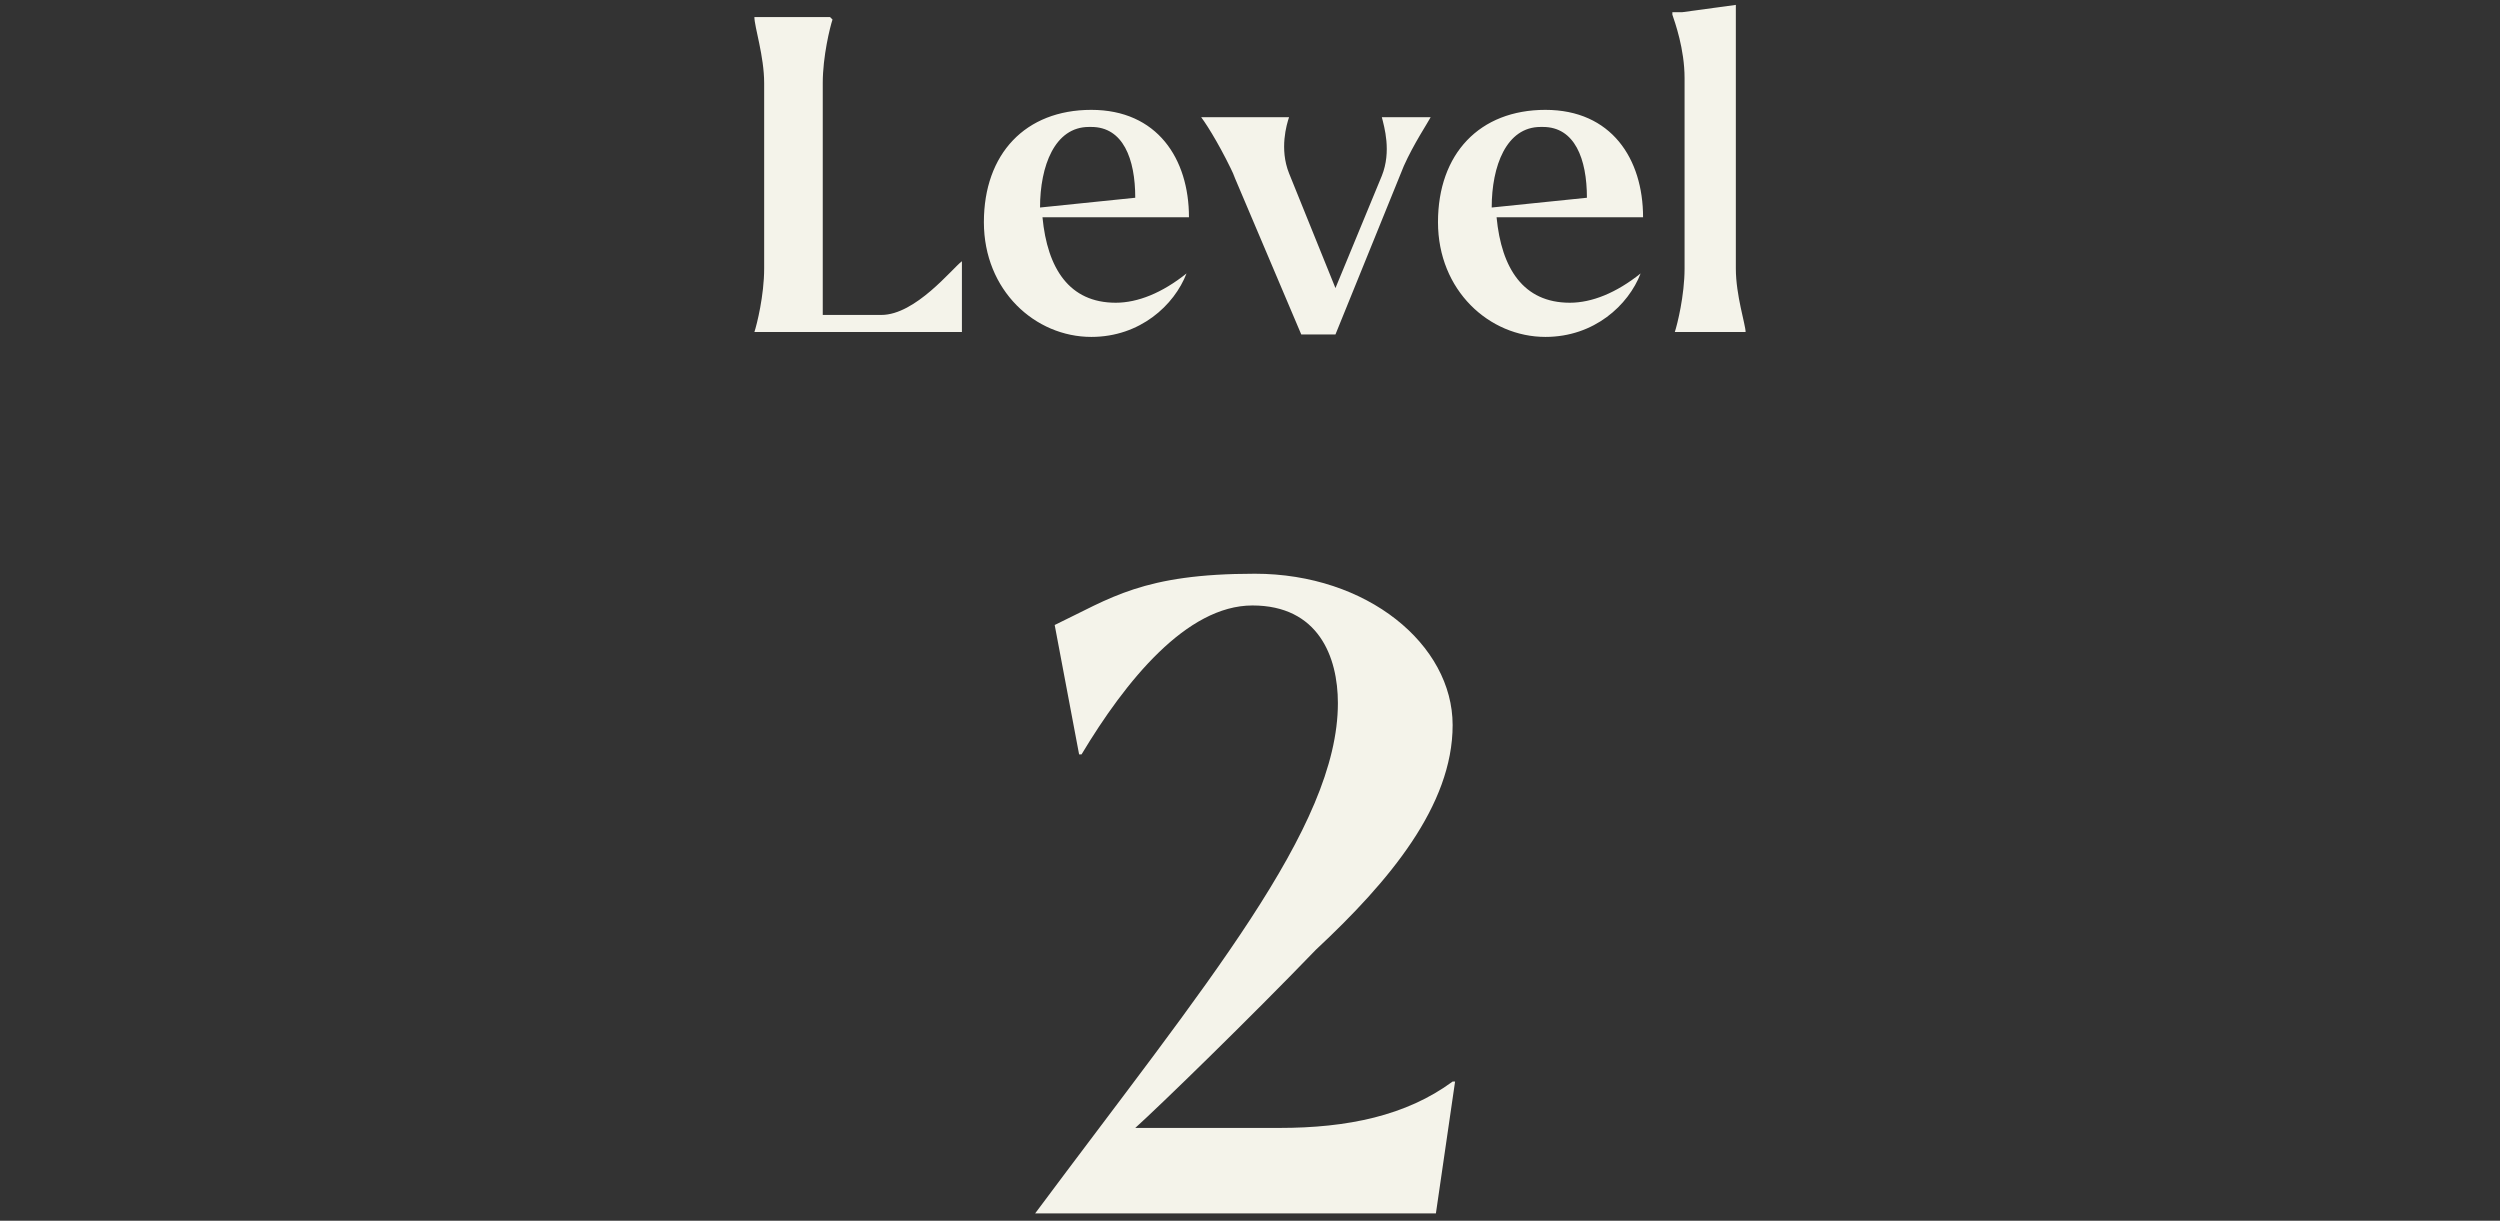 <?xml version="1.0" encoding="UTF-8"?>
<svg id="Layer_1" data-name="Layer 1" xmlns="http://www.w3.org/2000/svg" xmlns:xlink="http://www.w3.org/1999/xlink" version="1.1" viewBox="0 0 102.4 50">
  <rect x="0" y="0" width="102.4" height="50" fill="#333333" stroke="none"/>
  <defs>
    <style>
      .cls-1 {
        clip-path: url(#clippath);
      }

      .cls-2 {
        fill: none;
      }

      .cls-2, .cls-3 {
        stroke-width: 0px;
      }

      .cls-3 {
        fill: #f4f3ea;
      }
    </style>
    <clipPath id="clippath">
      <rect class="cls-2" x="30.9" y=".2" width="40.6" height="49.5"/>
    </clipPath>
  </defs>
  <g class="cls-1">
    <path class="cls-3" d="M42.3,49.8h16.5l.8-5.5h-.1c-1.9,1.4-4.3,1.9-7.1,1.9h-5.9c1-.9,4.7-4.5,7.4-7.3,3-2.8,5.6-5.9,5.6-9.2s-3.5-6.2-8.1-6.2-5.9,1-8.2,2.1l1,5.3h.1c1.8-3,4.3-6.1,7-6.1s3.5,2.1,3.5,4c0,5.1-5.4,11.5-12.4,20.9"/>
    <path class="cls-3" d="M71.5,13.6c0-.3-.4-1.5-.4-2.6V.2l-2.2.3h-.4c0,0,0,.1,0,.1.1.3.5,1.4.5,2.6v7.8c0,1.1-.3,2.3-.4,2.6h0c0,0,3,0,3,0h0ZM63.2,5.2c1.3,0,1.8,1.3,1.8,2.9l-3.9.4c0-1.7.6-3.3,2-3.3M63.3,13.8c2,0,3.4-1.3,3.9-2.6h0c-1,.8-2,1.2-2.9,1.2-1.9,0-2.8-1.4-3-3.5h6c0-2.4-1.3-4.4-4-4.4s-4.4,1.8-4.4,4.6,2.1,4.7,4.4,4.7M50.5,7.1l2.8,6.6h1.4l2.8-6.9c.4-.9,1-1.8,1.1-2h0c0,0-2,0-2,0h0c.1.4.4,1.4,0,2.4l-1.9,4.6-1.9-4.7c-.4-1-.1-2,0-2.3h0c0,0-3.6,0-3.6,0h0c.3.4.9,1.4,1.4,2.5M44.7,5.2c1.3,0,1.8,1.3,1.8,2.9l-3.9.4c0-1.7.6-3.3,2-3.3M44.7,13.8c2,0,3.4-1.3,3.9-2.6h0c-1,.8-2,1.2-2.9,1.2-1.9,0-2.8-1.4-3-3.5h6c0-2.4-1.3-4.4-4-4.4s-4.4,1.8-4.4,4.6,2.1,4.7,4.4,4.7M34,.7h0c0,0-3.1,0-3.1,0h0c0,.4.4,1.6.4,2.7v7.6c0,1.1-.3,2.3-.4,2.6h0c0,0,8.5,0,8.5,0v-2.9h0c-.4.3-1.9,2.2-3.3,2.2h-2.4V3.4c0-1.1.3-2.3.4-2.6"/>
  </g>
</svg>